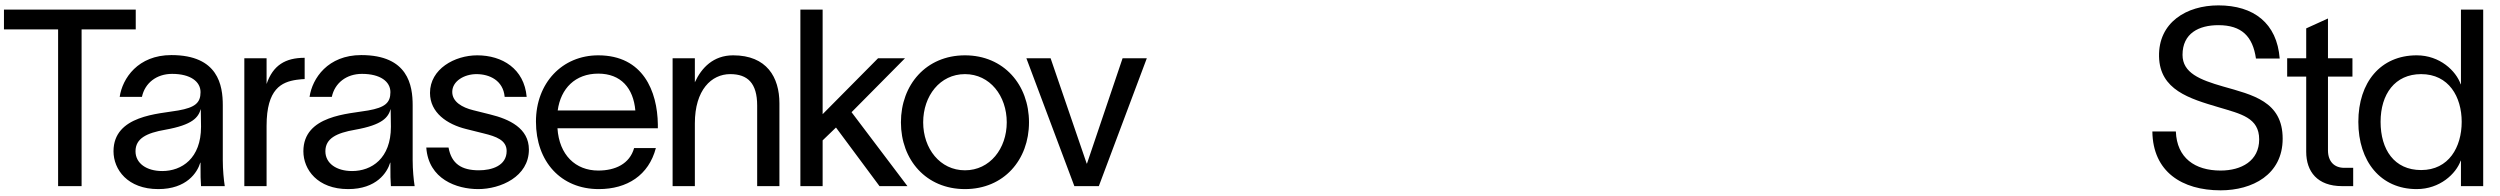 <?xml version="1.0" encoding="UTF-8"?> <svg xmlns="http://www.w3.org/2000/svg" width="1820" height="143" viewBox="0 0 1820 143" fill="none"> <g clip-path="url(#clip0_2741_47)"> <path d="M2.88 21.38V6.98H98.82V21.38H59.4V135.5H42.3V21.38H2.88ZM87.133 70.52C89.113 57.02 100.453 40.1 124.753 40.1C158.953 40.1 162.193 62.24 162.193 76.64V116.6C162.193 123.62 162.913 131 163.633 135.5H146.353C145.993 131 145.993 127.22 145.993 122V118.4H145.813C143.653 125.6 135.913 137.66 115.213 137.66C92.893 137.66 82.633 123.44 82.633 110.12C82.633 83.84 115.753 82.94 129.793 80.42C142.033 78.26 145.993 74.84 145.993 67.1C145.993 59.36 138.613 53.78 125.293 53.78C113.953 53.78 105.493 60.44 103.333 70.52H87.133ZM98.653 110.12C98.653 118.94 106.753 124.52 118.093 124.52C132.313 124.52 146.353 115.34 146.353 92.3L146.173 79.34C144.373 85.46 140.413 90.86 120.253 94.46C106.753 96.8 98.653 100.76 98.653 110.12ZM194.072 42.44V61.16C198.752 47.48 207.752 42.08 221.792 42.08V57.56C221.072 57.56 218.192 57.74 215.852 58.1C205.052 59.72 194.072 64.58 194.072 91.58V135.5H177.872V42.44H194.072ZM225.36 70.52C227.34 57.02 238.68 40.1 262.98 40.1C297.18 40.1 300.42 62.24 300.42 76.64V116.6C300.42 123.62 301.14 131 301.86 135.5H284.58C284.22 131 284.22 127.22 284.22 122V118.4H284.04C281.88 125.6 274.14 137.66 253.44 137.66C231.12 137.66 220.86 123.44 220.86 110.12C220.86 83.84 253.98 82.94 268.02 80.42C280.26 78.26 284.22 74.84 284.22 67.1C284.22 59.36 276.84 53.78 263.52 53.78C252.18 53.78 243.72 60.44 241.56 70.52H225.36ZM236.88 110.12C236.88 118.94 244.98 124.52 256.32 124.52C270.54 124.52 284.58 115.34 284.58 92.3L284.4 79.34C282.6 85.46 278.64 90.86 258.48 94.46C244.98 96.8 236.88 100.76 236.88 110.12ZM367.398 70.52C366.318 58.46 356.238 53.96 346.878 53.96C338.058 53.96 329.238 59 329.238 66.92C329.238 74.12 336.438 78.26 344.538 80.24L356.778 83.3C370.818 86.72 385.038 93.38 385.038 108.86C385.038 128.66 364.338 137.66 348.138 137.66C332.478 137.66 311.958 130.46 310.338 107.42H326.538C328.698 119.3 336.078 123.98 348.678 123.98C357.858 123.98 368.838 120.74 368.838 109.94C368.838 102.02 361.098 99.32 352.278 97.16L339.318 93.92C325.458 90.5 313.038 82.04 313.038 67.64C313.038 50.18 331.038 40.28 347.418 40.28C365.598 40.28 381.618 50 383.418 70.52H367.398ZM477.474 107.78C472.254 127.58 456.594 137.66 435.894 137.66C408.354 137.66 390.174 117.68 390.174 88.52C390.174 60.44 409.254 40.28 435.534 40.28C468.294 40.28 478.554 66.56 478.914 90.5V93.38H405.834C407.094 112.82 418.974 124.16 435.534 124.16C447.954 124.16 458.394 119.3 461.634 107.78H477.474ZM406.014 80.42H462.534C461.094 64.22 452.094 53.6 435.534 53.6C418.794 53.6 408.174 64.4 406.014 80.42ZM489.657 135.5V42.44H505.857V59.9C510.717 49.28 519.357 40.28 533.757 40.28C558.237 40.28 567.417 56.3 567.417 75.2V135.5H551.217V76.82C551.217 60.44 544.197 53.96 531.597 53.96C517.917 53.96 505.857 65.48 505.857 89.78V135.5H489.657ZM598.876 135.5H582.676V6.98H598.876V83.12L639.196 42.44H658.816L619.936 81.68L660.616 135.5H640.276L608.596 92.84L598.876 102.2V135.5ZM702.493 137.66C674.233 137.66 655.873 116.42 655.873 89.06C655.873 61.7 674.233 40.28 702.493 40.28C730.753 40.28 749.113 61.7 749.113 89.06C749.113 116.42 730.753 137.66 702.493 137.66ZM672.073 89.06C672.073 108.14 684.313 123.98 702.493 123.98C720.673 123.98 732.913 108.14 732.913 89.06C732.913 69.8 720.673 53.96 702.493 53.96C684.313 53.96 672.073 69.8 672.073 89.06ZM764.85 42.44C773.67 68 782.31 93.56 791.13 119.12H791.31L817.23 42.44H834.87C823.17 73.4 811.65 104.54 799.95 135.5H782.13C770.43 104.54 758.91 73.4 747.21 42.44H764.85Z" fill="black"></path> <path d="M1584.02 95.72C1584.74 114.98 1597.88 124.16 1616.6 124.16C1631.72 124.16 1644.68 117.14 1644.68 101.48C1644.68 85.64 1631.36 82.94 1615.16 78.08C1593.92 71.78 1572.32 65.48 1571.78 41.18C1571.24 16.34 1591.76 3.92 1614.98 3.92C1640.72 3.92 1657.64 16.88 1659.62 42.62H1642.34C1640 26.42 1631.9 18.32 1614.98 18.32C1600.76 18.32 1588.88 24.26 1588.88 39.92C1588.88 53.06 1601.48 58.1 1618.4 62.96C1639.82 69.08 1661.78 73.76 1661.78 100.94C1661.78 127.22 1639.64 138.56 1616.6 138.56C1588.52 138.56 1567.28 125.06 1566.92 95.72H1584.02ZM1694.76 109.4C1694.76 117.68 1699.44 122.18 1706.64 122.18H1713.12V135.5H1705.02C1687.02 135.5 1678.92 124.88 1678.92 110.48V55.76H1665.06V42.44H1678.92V20.66L1694.76 13.46V42.44H1712.58V55.76H1694.76V109.4ZM1759.35 40.28C1776.27 40.28 1787.97 51.62 1791.39 61.34H1791.57V6.98H1807.77V135.5H1791.57V116.96H1791.39C1787.97 126.5 1776.27 137.66 1759.35 137.66C1733.07 137.66 1716.87 117.5 1716.87 88.7C1716.87 59.9 1733.07 40.28 1759.35 40.28ZM1733.07 88.7C1733.07 108.86 1742.97 123.8 1762.59 123.8C1782.75 123.8 1792.11 107.06 1792.11 88.7C1792.11 70.52 1782.75 53.96 1762.59 53.96C1743.51 53.96 1733.07 68.54 1733.07 88.7Z" fill="black"></path> </g> <defs> <clipPath id="clip0_2741_47"> <rect width="1820" height="143" fill="white"></rect> </clipPath> </defs> </svg> 